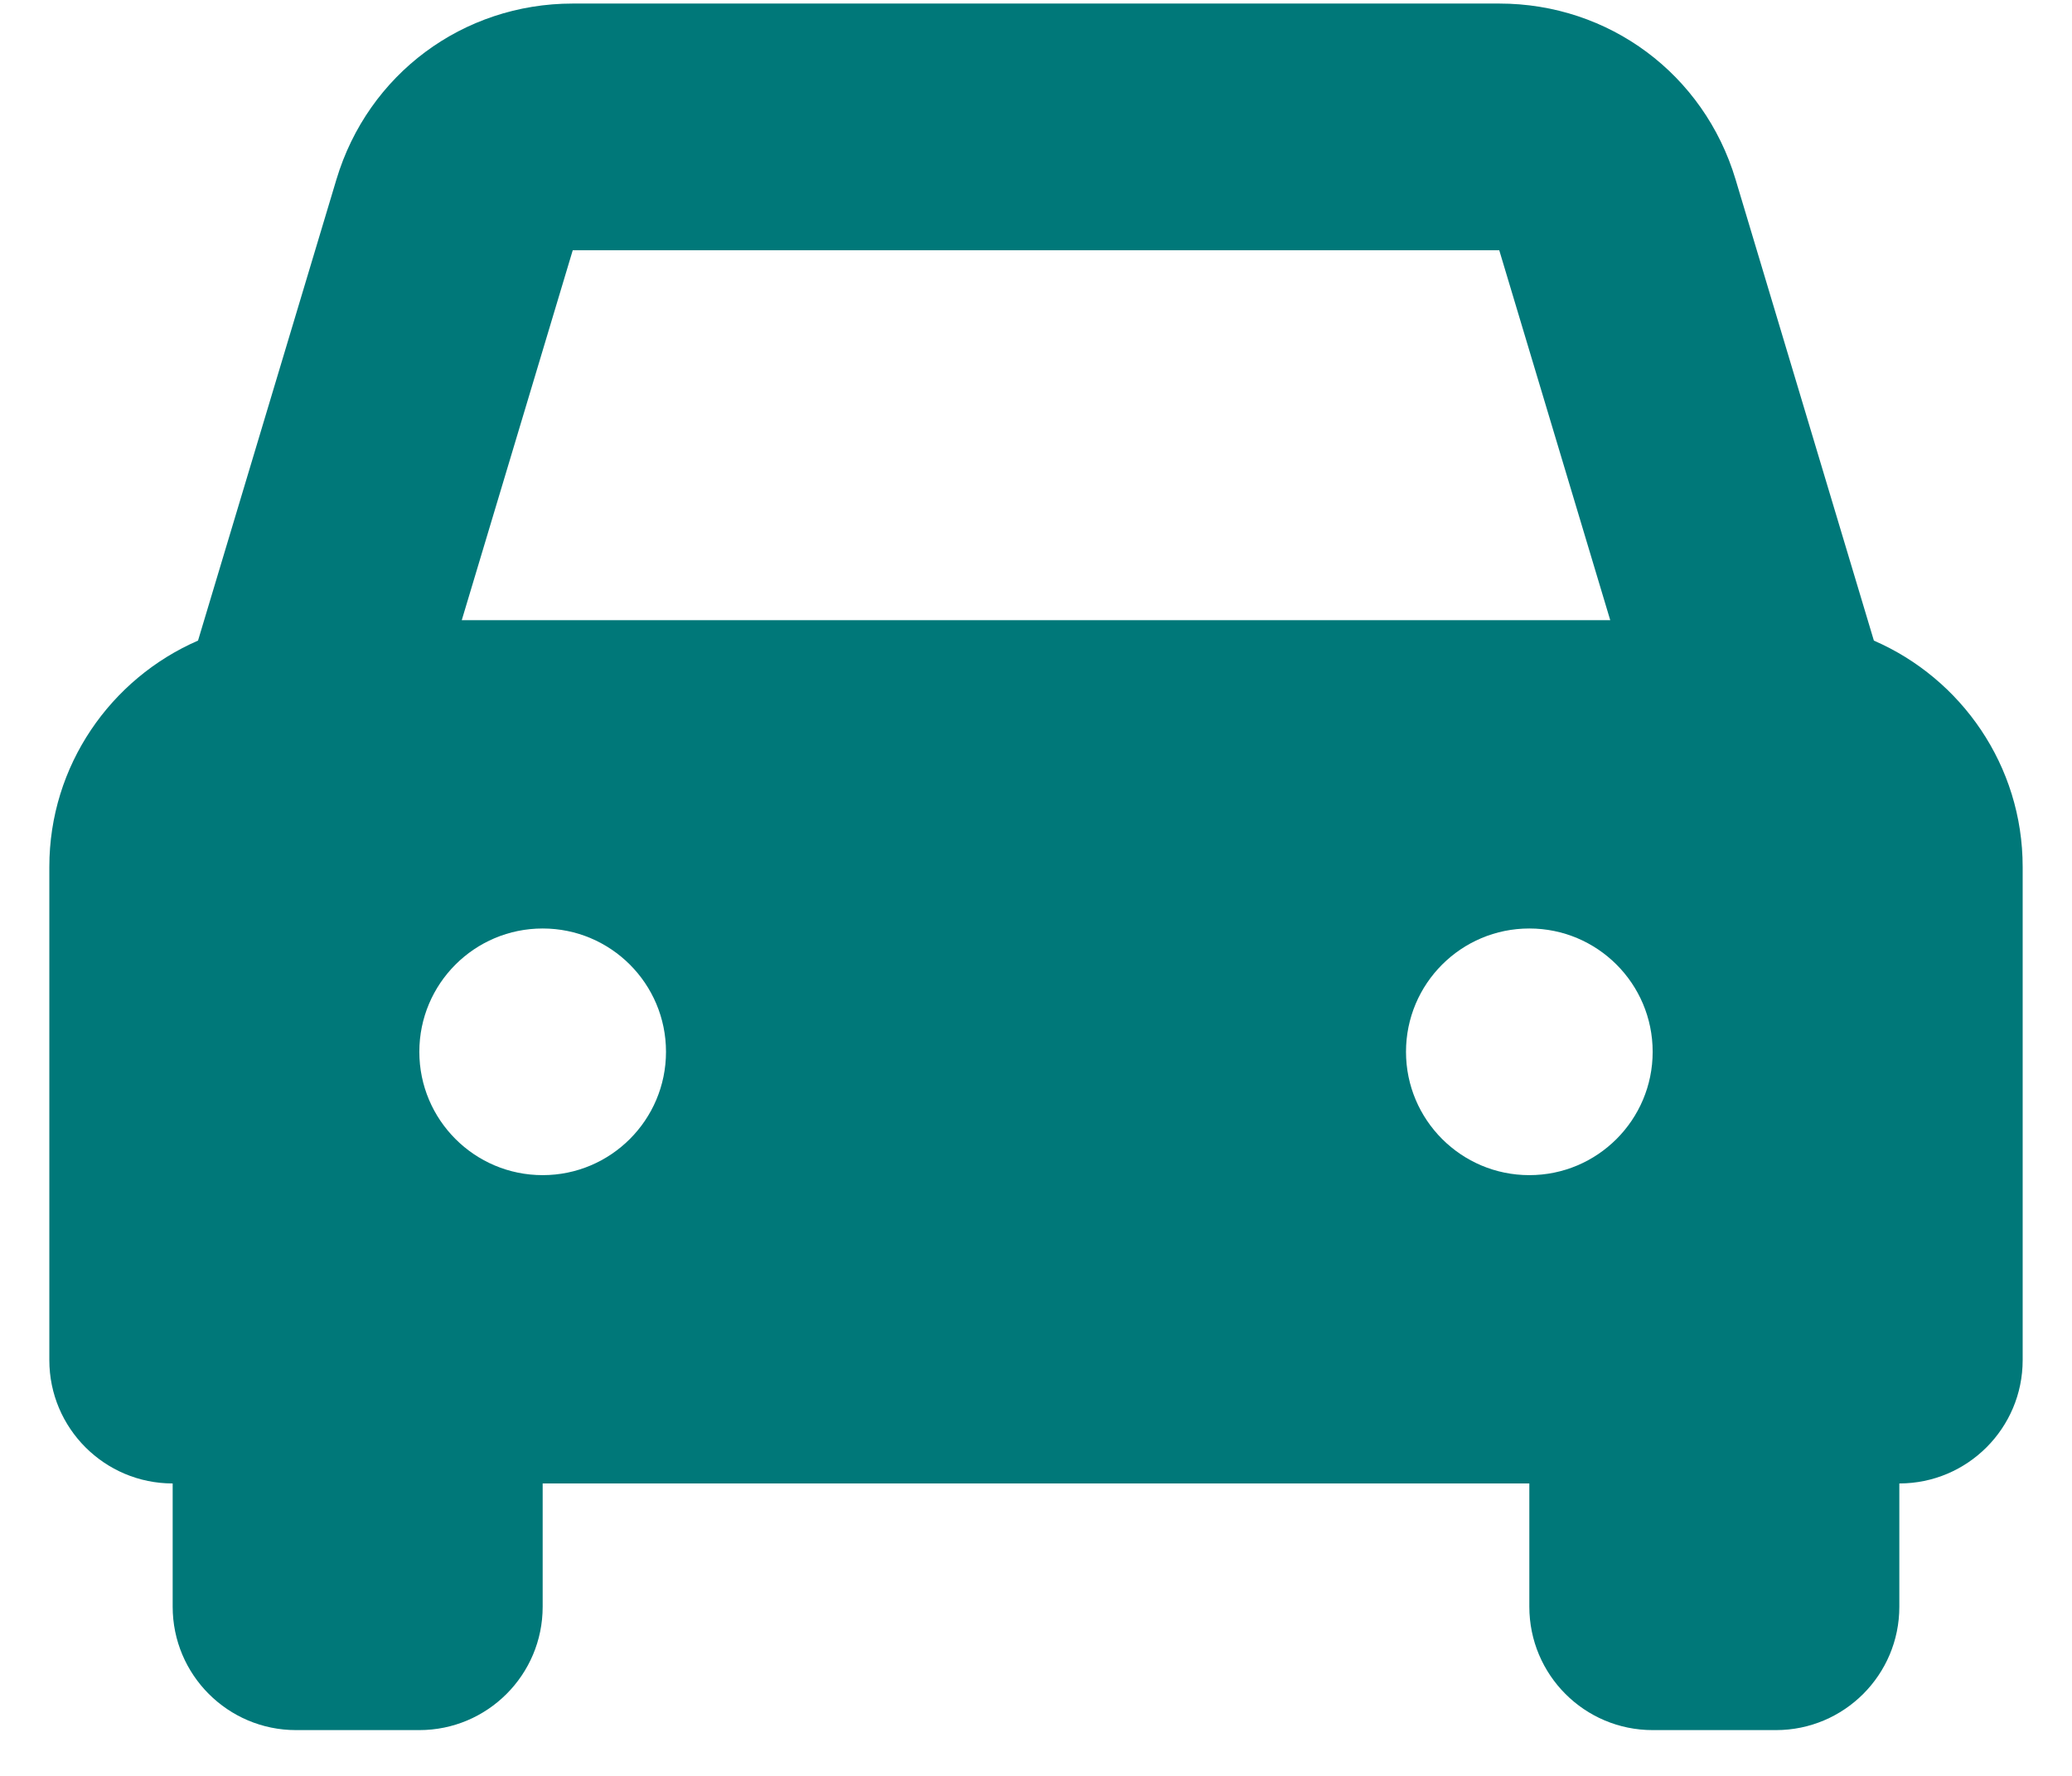 <svg width="21" height="18" viewBox="0 0 21 18" fill="none" xmlns="http://www.w3.org/2000/svg">
<path d="M18.992 6.493L17.59 1.818C17.27 0.752 16.308 0.036 15.195 0.036H5.805C4.692 0.036 3.73 0.752 3.41 1.818L2.007 6.493C1.122 6.878 0.5 7.76 0.5 8.786V13.786C0.5 14.476 1.06 15.036 1.75 15.036V16.285C1.75 16.976 2.31 17.536 3 17.536H4.25C4.94 17.536 5.5 16.976 5.5 16.286L5.5 15.036H15.5L15.5 16.285C15.5 16.976 16.059 17.536 16.75 17.536H18C18.69 17.536 19.25 16.976 19.25 16.286V15.036C19.94 15.036 20.5 14.476 20.5 13.786V8.786C20.5 7.76 19.878 6.878 18.992 6.493ZM5.805 2.536H15.195L16.32 6.286H4.68L5.805 2.536ZM5.5 11.911C4.81 11.911 4.25 11.351 4.25 10.661C4.25 9.97 4.81 9.411 5.5 9.411C6.19 9.411 6.75 9.97 6.75 10.661C6.75 11.351 6.19 11.911 5.5 11.911ZM15.5 11.911C14.81 11.911 14.25 11.351 14.25 10.661C14.25 9.97 14.81 9.411 15.5 9.411C16.19 9.411 16.75 9.97 16.75 10.661C16.75 11.351 16.19 11.911 15.5 11.911Z" fill="#007879"/>
</svg>
